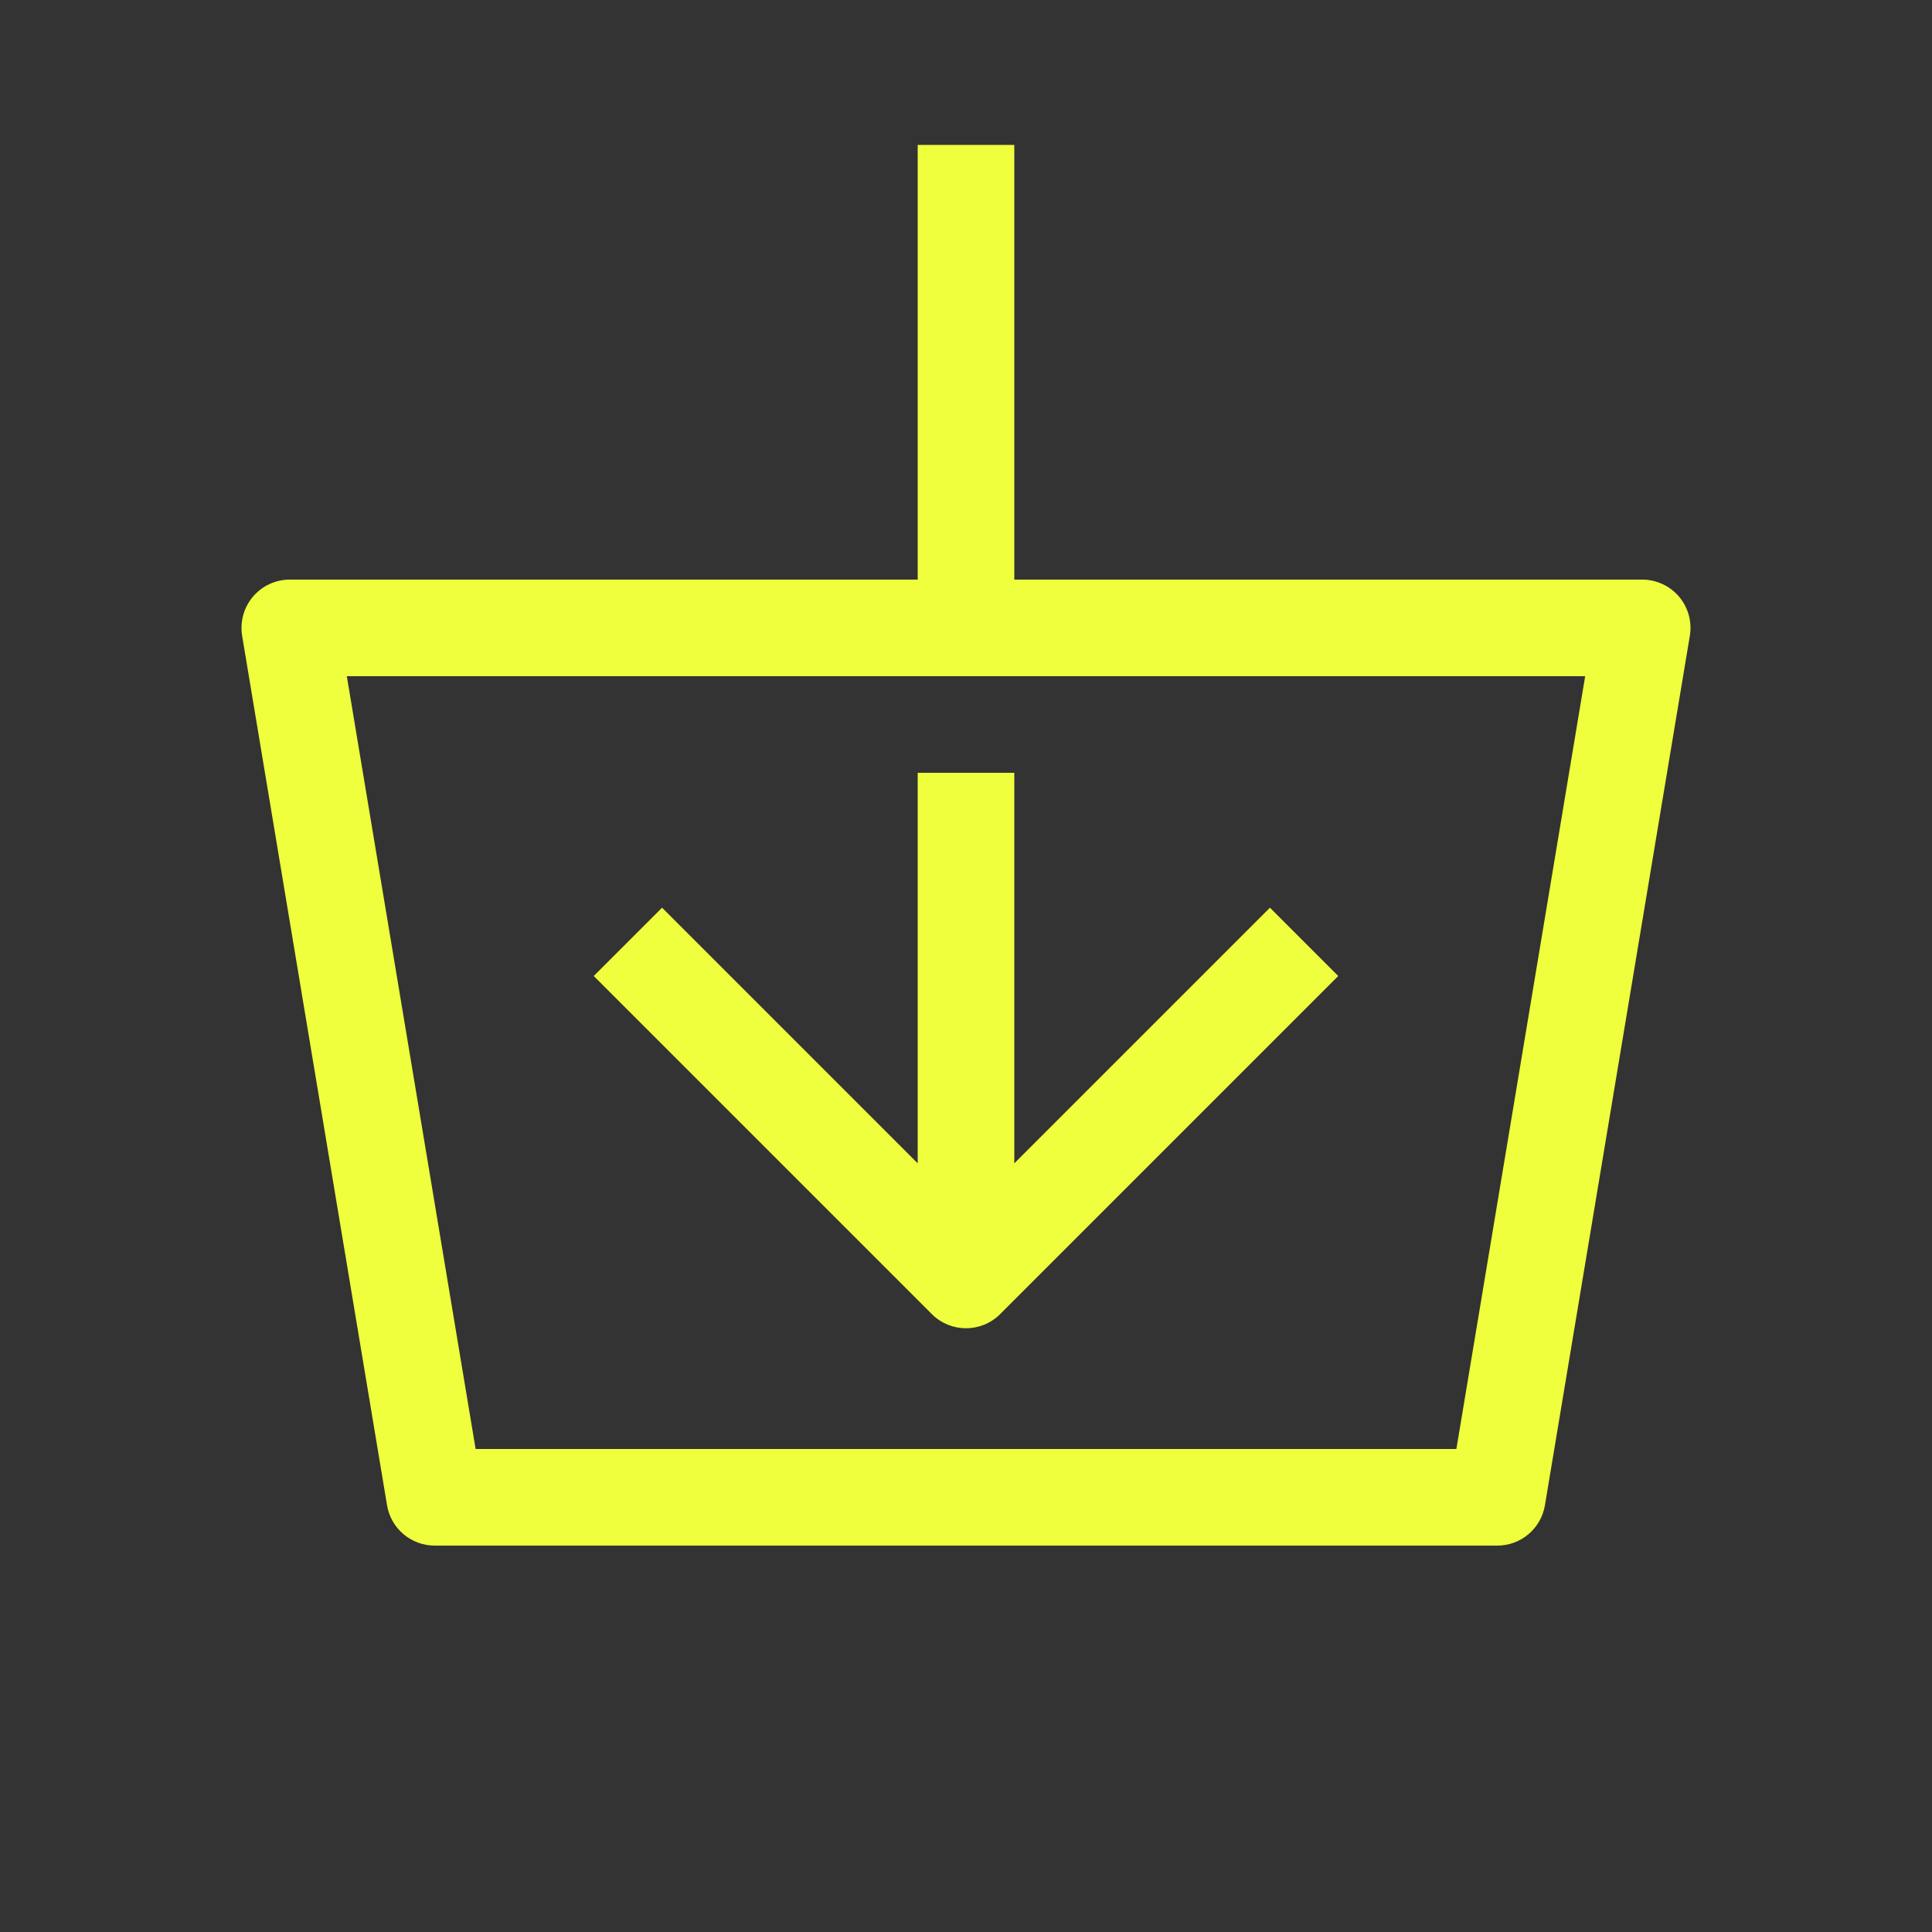 <?xml version="1.0" encoding="UTF-8"?> <svg xmlns="http://www.w3.org/2000/svg" width="84" height="84" viewBox="0 0 84 84" fill="none"><rect x="0" y="0" width="84" height="84" fill="#333333" stroke="none"/><path d="M25.815 42.435L40.515 57.135C41.335 57.955 42.665 57.955 43.485 57.135L58.185 42.435L55.215 39.465L44.1 50.58V33.6H39.9V50.58L28.785 39.465L25.815 42.435Z" fill="#F0FF3D"></path><path fill-rule="evenodd" clip-rule="evenodd" d="M71.4 25.2H44.1V6.3H39.9V25.2H12.6C11.983 25.2 11.397 25.471 10.998 25.942C10.599 26.413 10.427 27.036 10.528 27.645L16.828 65.445C16.997 66.458 17.873 67.2 18.9 67.2H65.1C66.126 67.2 67.003 66.458 67.171 65.445L73.471 27.645C73.573 27.036 73.401 26.413 73.002 25.942C72.603 25.471 72.017 25.2 71.4 25.2ZM20.679 63L15.079 29.4H68.921L63.321 63H20.679Z" fill="#F0FF3D"></path></svg> 